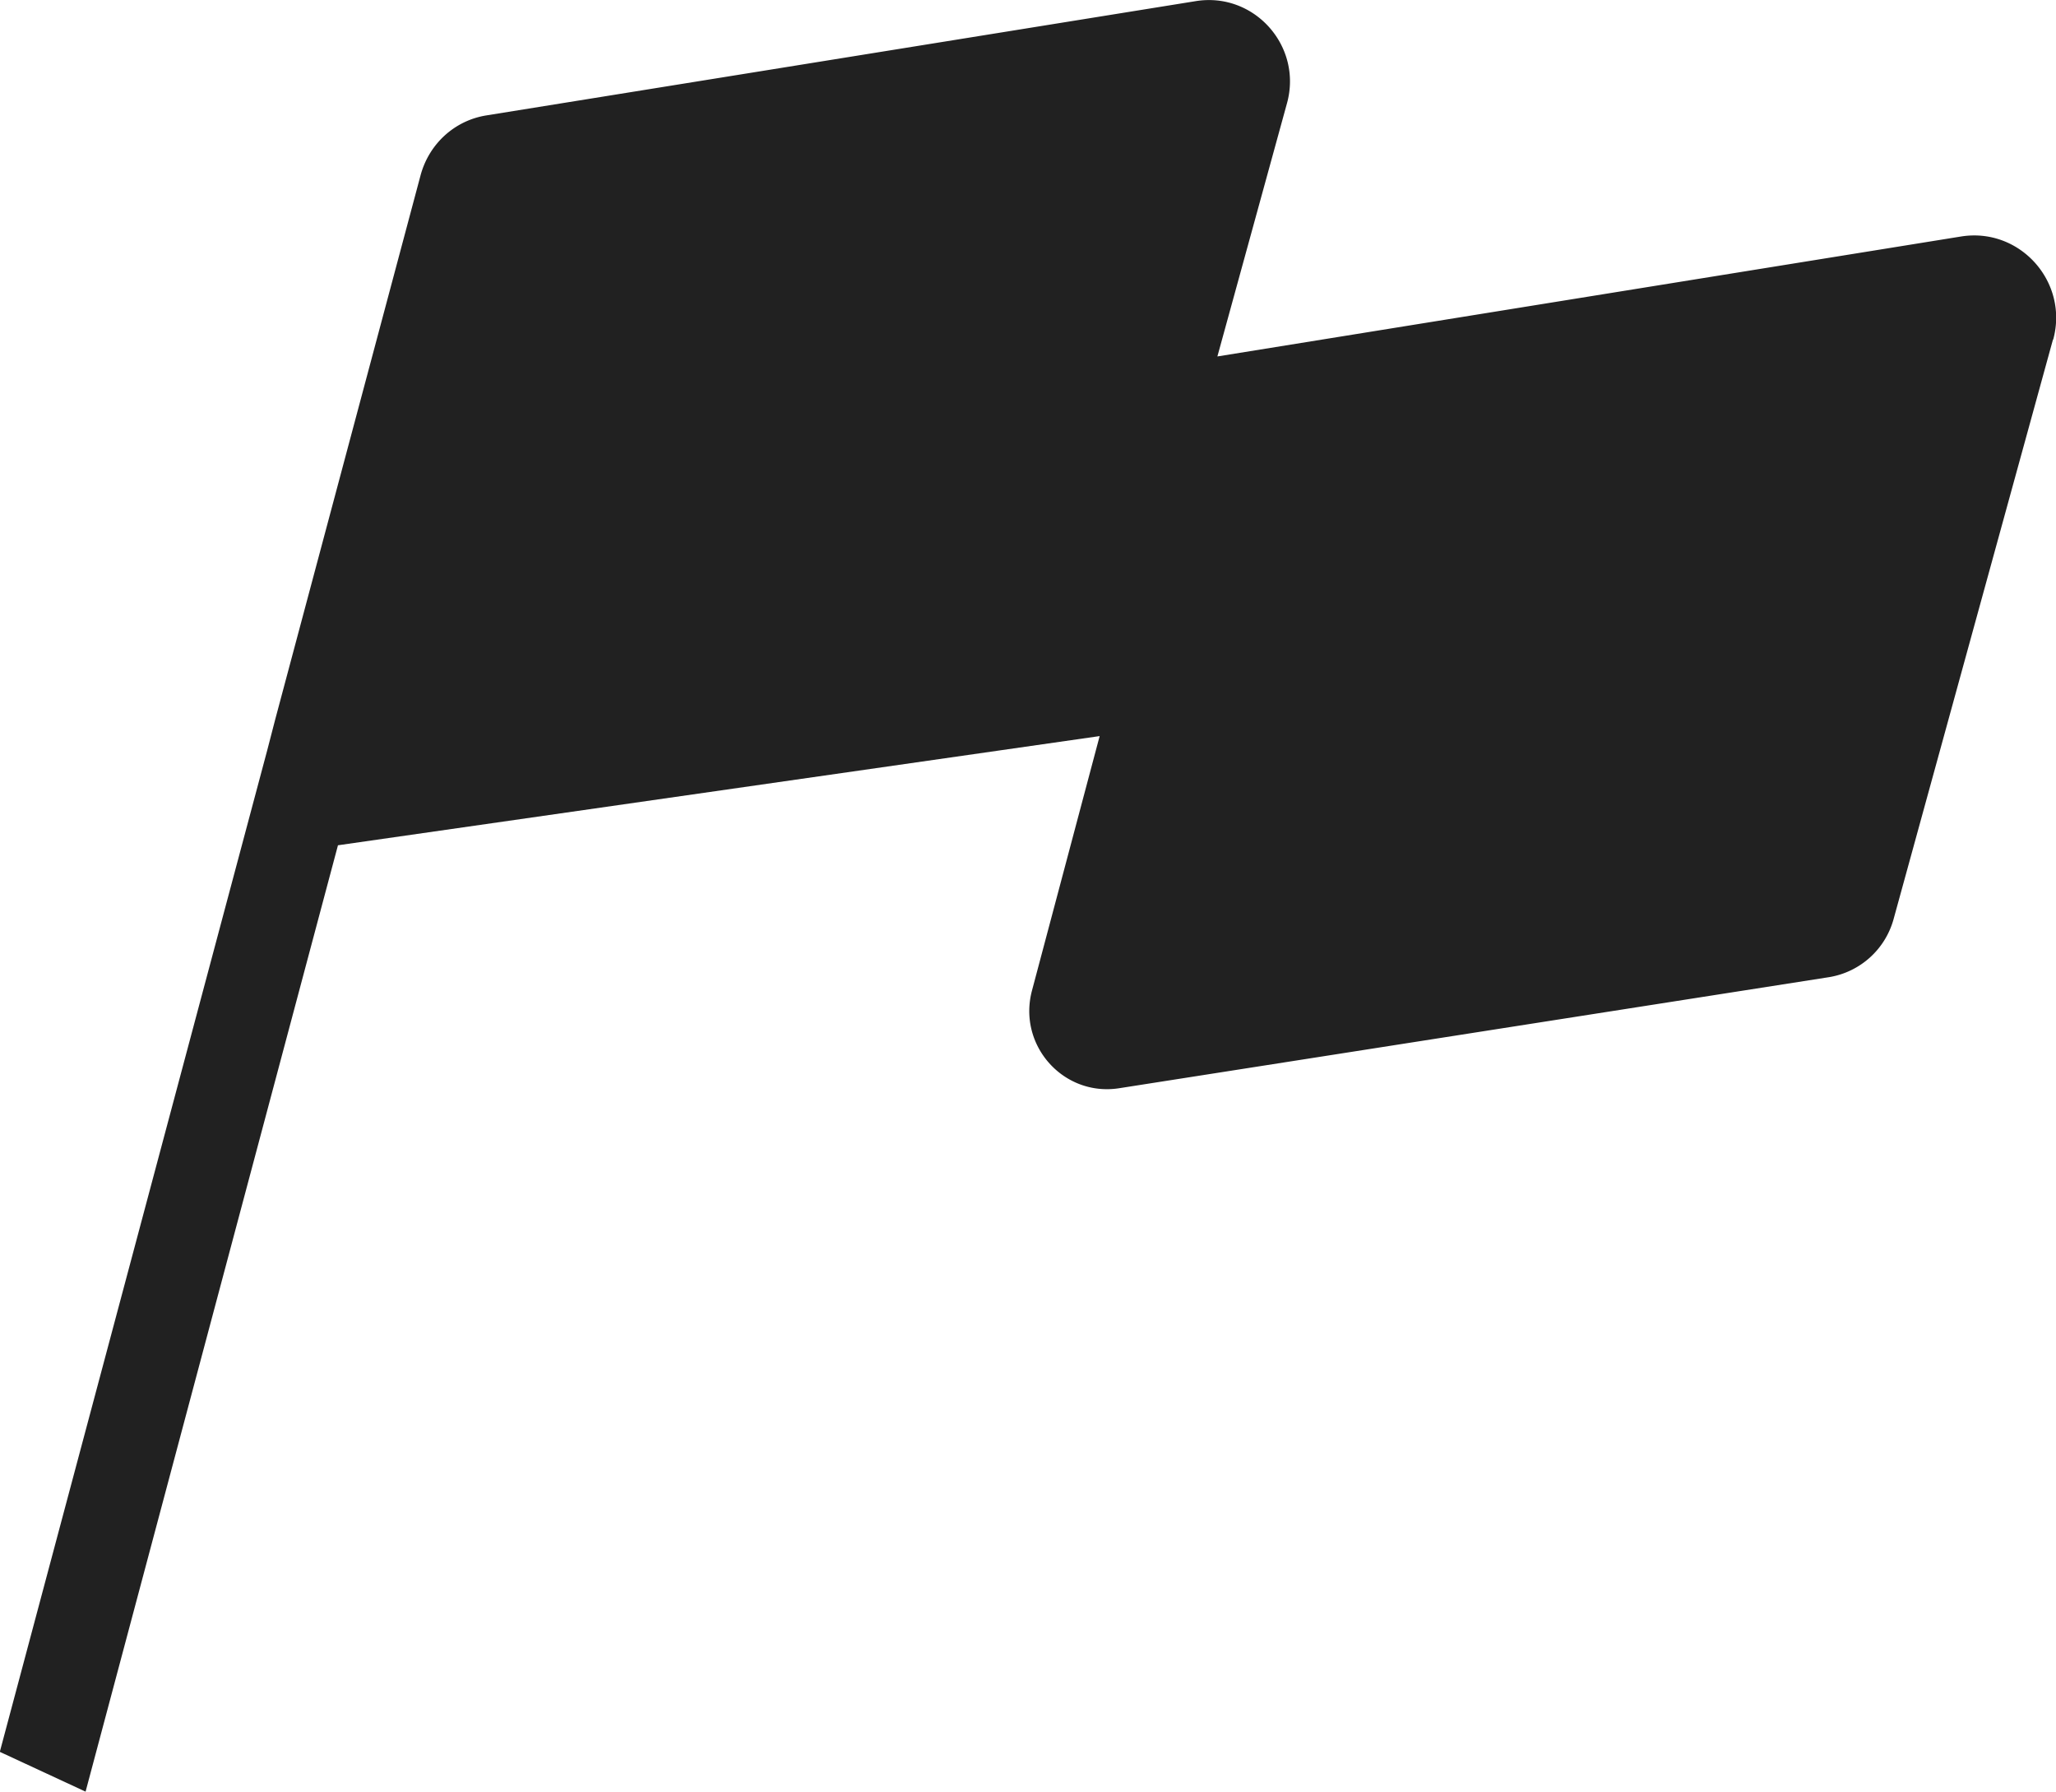 <svg xmlns="http://www.w3.org/2000/svg" width="140" height="122" fill="none"><path fill="#212121" d="m139.795 23.116-10.86 39.49a5.476 5.476 0 0 1-4.367 3.929l-48.344 7.564c-3.79.604-6.941-2.902-5.955-6.64l4.61-17.336-51.866 7.435L5.827 122l-5.84-2.71 18.21-68.204.539-2.08 9.9-37.063c.575-2.144 2.317-3.737 4.481-4.084L81.423.077c3.983-.642 7.287 3.07 6.211 6.96l-4.738 17.235 50.637-8.168c4.008-.642 7.351 3.095 6.275 7.025l-.013-.013Z"/></svg>
